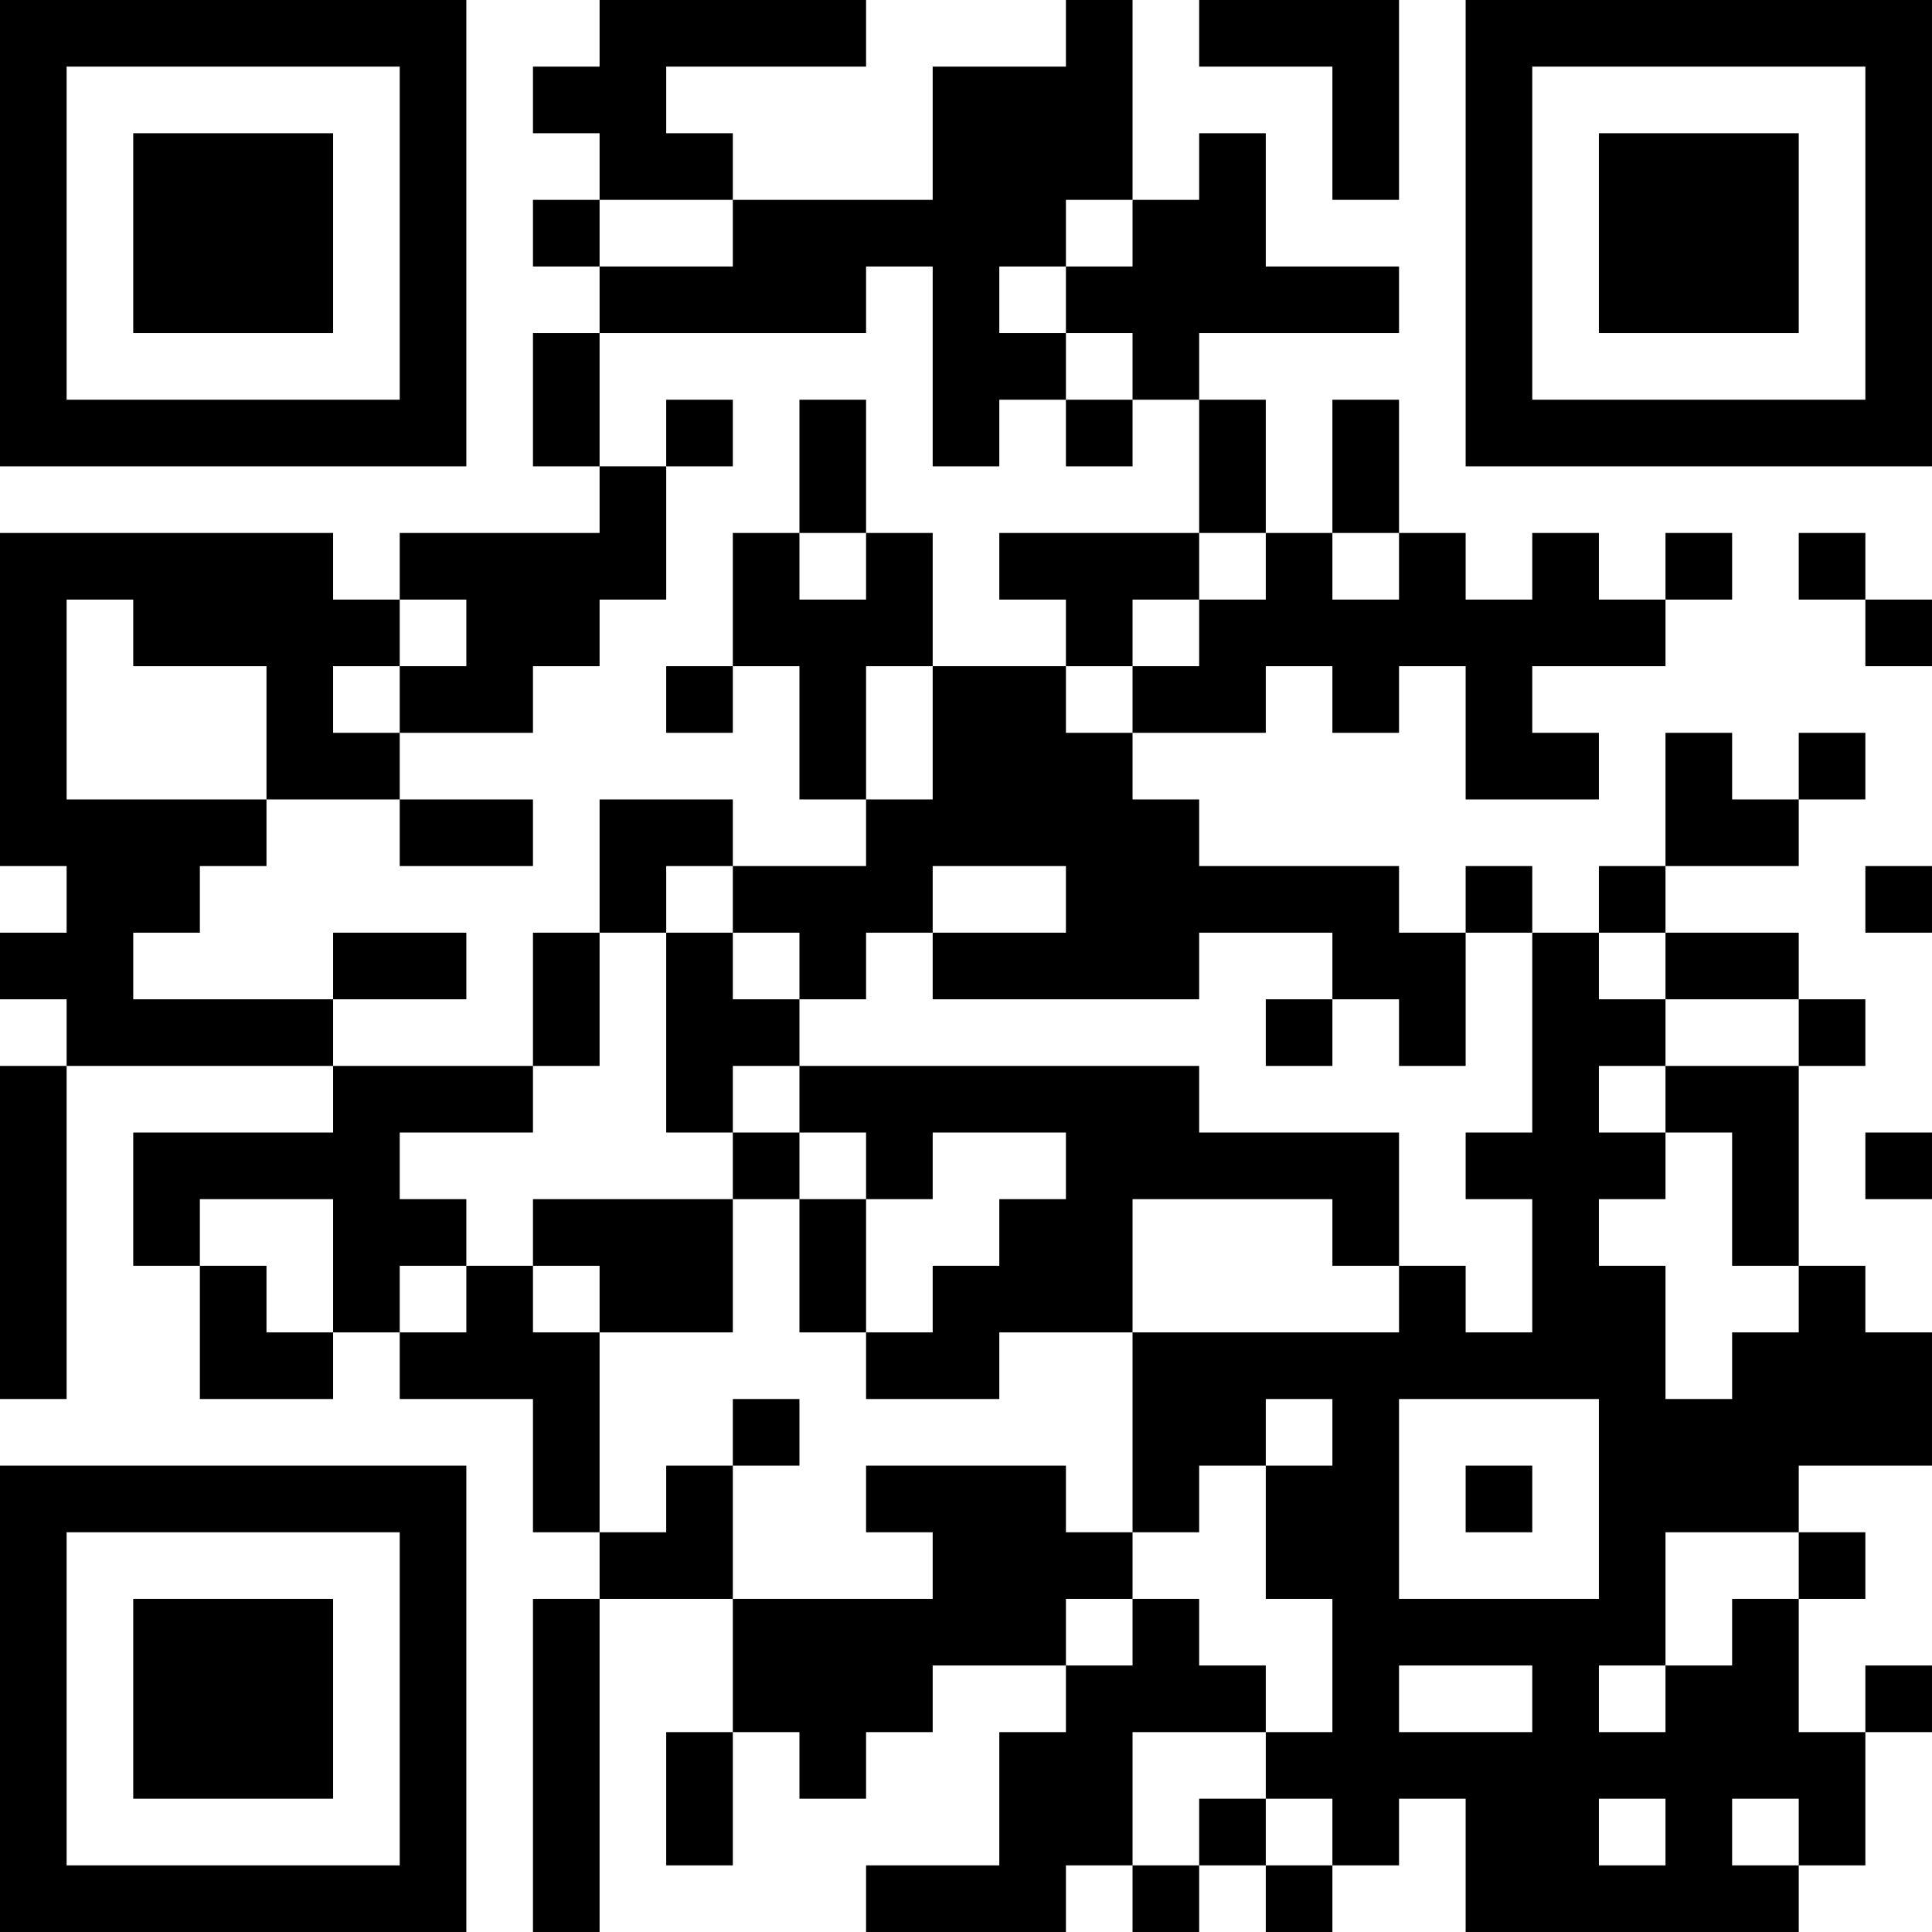 <?xml version="1.0" encoding="UTF-8"?>
<svg xmlns="http://www.w3.org/2000/svg" version="1.1" width="400" height="400" viewBox="0 0 400 400"><rect x="0" y="0" width="400" height="400" fill="#ffffff"/><g transform="scale(13.793)"><g transform="translate(0,0)"><path fill-rule="evenodd" d="M9 0L9 1L8 1L8 2L9 2L9 3L8 3L8 4L9 4L9 5L8 5L8 7L9 7L9 8L6 8L6 9L5 9L5 8L0 8L0 13L1 13L1 14L0 14L0 15L1 15L1 16L0 16L0 21L1 21L1 16L5 16L5 17L2 17L2 19L3 19L3 21L5 21L5 20L6 20L6 21L8 21L8 23L9 23L9 24L8 24L8 29L9 29L9 24L11 24L11 26L10 26L10 28L11 28L11 26L12 26L12 27L13 27L13 26L14 26L14 25L16 25L16 26L15 26L15 28L13 28L13 29L16 29L16 28L17 28L17 29L18 29L18 28L19 28L19 29L20 29L20 28L21 28L21 27L22 27L22 29L27 29L27 28L28 28L28 26L29 26L29 25L28 25L28 26L27 26L27 24L28 24L28 23L27 23L27 22L29 22L29 20L28 20L28 19L27 19L27 16L28 16L28 15L27 15L27 14L25 14L25 13L27 13L27 12L28 12L28 11L27 11L27 12L26 12L26 11L25 11L25 13L24 13L24 14L23 14L23 13L22 13L22 14L21 14L21 13L18 13L18 12L17 12L17 11L19 11L19 10L20 10L20 11L21 11L21 10L22 10L22 12L24 12L24 11L23 11L23 10L25 10L25 9L26 9L26 8L25 8L25 9L24 9L24 8L23 8L23 9L22 9L22 8L21 8L21 6L20 6L20 8L19 8L19 6L18 6L18 5L21 5L21 4L19 4L19 2L18 2L18 3L17 3L17 0L16 0L16 1L14 1L14 3L11 3L11 2L10 2L10 1L13 1L13 0ZM18 0L18 1L20 1L20 3L21 3L21 0ZM9 3L9 4L11 4L11 3ZM16 3L16 4L15 4L15 5L16 5L16 6L15 6L15 7L14 7L14 4L13 4L13 5L9 5L9 7L10 7L10 9L9 9L9 10L8 10L8 11L6 11L6 10L7 10L7 9L6 9L6 10L5 10L5 11L6 11L6 12L4 12L4 10L2 10L2 9L1 9L1 12L4 12L4 13L3 13L3 14L2 14L2 15L5 15L5 16L8 16L8 17L6 17L6 18L7 18L7 19L6 19L6 20L7 20L7 19L8 19L8 20L9 20L9 23L10 23L10 22L11 22L11 24L14 24L14 23L13 23L13 22L16 22L16 23L17 23L17 24L16 24L16 25L17 25L17 24L18 24L18 25L19 25L19 26L17 26L17 28L18 28L18 27L19 27L19 28L20 28L20 27L19 27L19 26L20 26L20 24L19 24L19 22L20 22L20 21L19 21L19 22L18 22L18 23L17 23L17 20L21 20L21 19L22 19L22 20L23 20L23 18L22 18L22 17L23 17L23 14L22 14L22 16L21 16L21 15L20 15L20 14L18 14L18 15L14 15L14 14L16 14L16 13L14 13L14 14L13 14L13 15L12 15L12 14L11 14L11 13L13 13L13 12L14 12L14 10L16 10L16 11L17 11L17 10L18 10L18 9L19 9L19 8L18 8L18 6L17 6L17 5L16 5L16 4L17 4L17 3ZM10 6L10 7L11 7L11 6ZM12 6L12 8L11 8L11 10L10 10L10 11L11 11L11 10L12 10L12 12L13 12L13 10L14 10L14 8L13 8L13 6ZM16 6L16 7L17 7L17 6ZM12 8L12 9L13 9L13 8ZM15 8L15 9L16 9L16 10L17 10L17 9L18 9L18 8ZM20 8L20 9L21 9L21 8ZM27 8L27 9L28 9L28 10L29 10L29 9L28 9L28 8ZM6 12L6 13L8 13L8 12ZM9 12L9 14L8 14L8 16L9 16L9 14L10 14L10 17L11 17L11 18L8 18L8 19L9 19L9 20L11 20L11 18L12 18L12 20L13 20L13 21L15 21L15 20L17 20L17 18L20 18L20 19L21 19L21 17L18 17L18 16L12 16L12 15L11 15L11 14L10 14L10 13L11 13L11 12ZM28 13L28 14L29 14L29 13ZM5 14L5 15L7 15L7 14ZM24 14L24 15L25 15L25 16L24 16L24 17L25 17L25 18L24 18L24 19L25 19L25 21L26 21L26 20L27 20L27 19L26 19L26 17L25 17L25 16L27 16L27 15L25 15L25 14ZM19 15L19 16L20 16L20 15ZM11 16L11 17L12 17L12 18L13 18L13 20L14 20L14 19L15 19L15 18L16 18L16 17L14 17L14 18L13 18L13 17L12 17L12 16ZM28 17L28 18L29 18L29 17ZM3 18L3 19L4 19L4 20L5 20L5 18ZM11 21L11 22L12 22L12 21ZM21 21L21 24L24 24L24 21ZM22 22L22 23L23 23L23 22ZM25 23L25 25L24 25L24 26L25 26L25 25L26 25L26 24L27 24L27 23ZM21 25L21 26L23 26L23 25ZM24 27L24 28L25 28L25 27ZM26 27L26 28L27 28L27 27ZM0 0L0 7L7 7L7 0ZM1 1L1 6L6 6L6 1ZM2 2L2 5L5 5L5 2ZM22 0L22 7L29 7L29 0ZM23 1L23 6L28 6L28 1ZM24 2L24 5L27 5L27 2ZM0 22L0 29L7 29L7 22ZM1 23L1 28L6 28L6 23ZM2 24L2 27L5 27L5 24Z" fill="#000000"/></g></g></svg>

